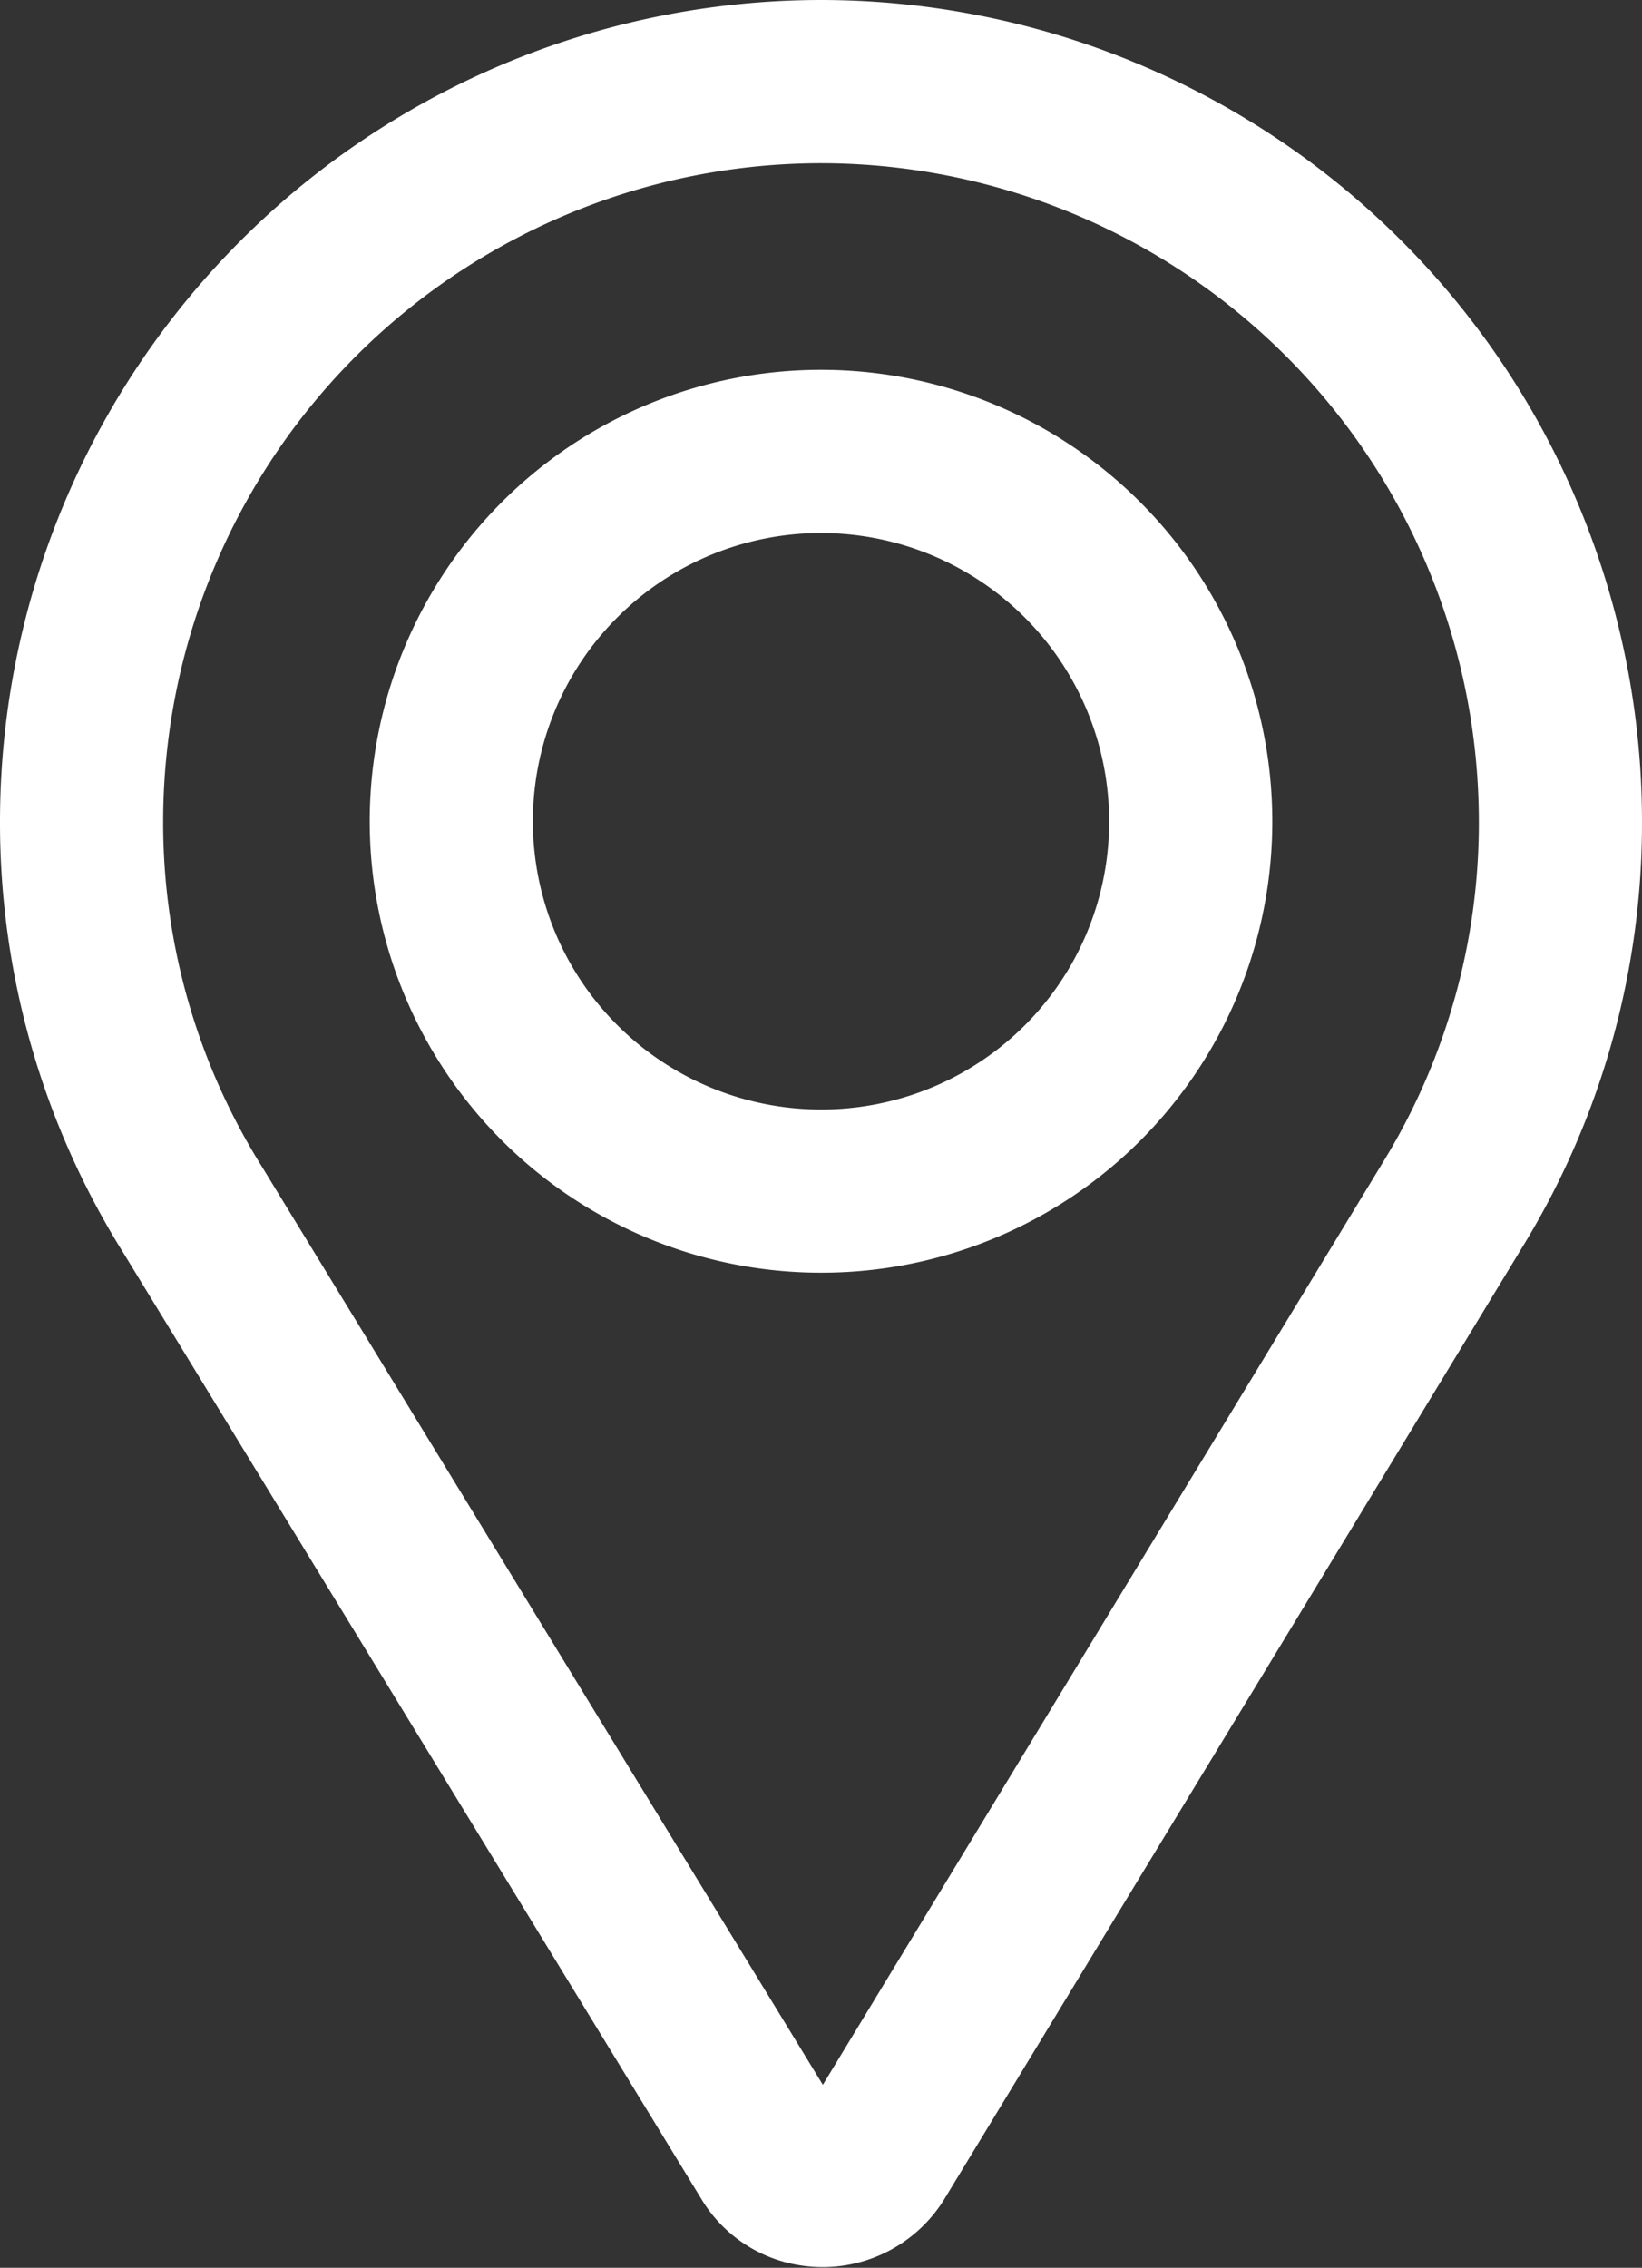 <svg xmlns="http://www.w3.org/2000/svg" width="12.076" height="16.673" viewBox="0 0 12.076 16.673"><rect x="0" y="0" width="12.076" height="16.673" fill="#333333" stroke="none"/><g transform="translate(-75.4 0.6)"><path d="M81.438,0A5.442,5.442,0,0,0,76,5.438a5.362,5.362,0,0,0,.816,2.855l4.254,6.961a.429.429,0,0,0,.308.208.451.451,0,0,0,.462-.218L86.106,8.22a5.363,5.363,0,0,0,.77-2.782A5.442,5.442,0,0,0,81.438,0Zm0,8.157a2.719,2.719,0,1,1,2.719-2.719A2.715,2.715,0,0,1,81.438,8.157Z" transform="translate(0 0)" fill="none" stroke="#fff" stroke-width="1.2"/></g></svg>